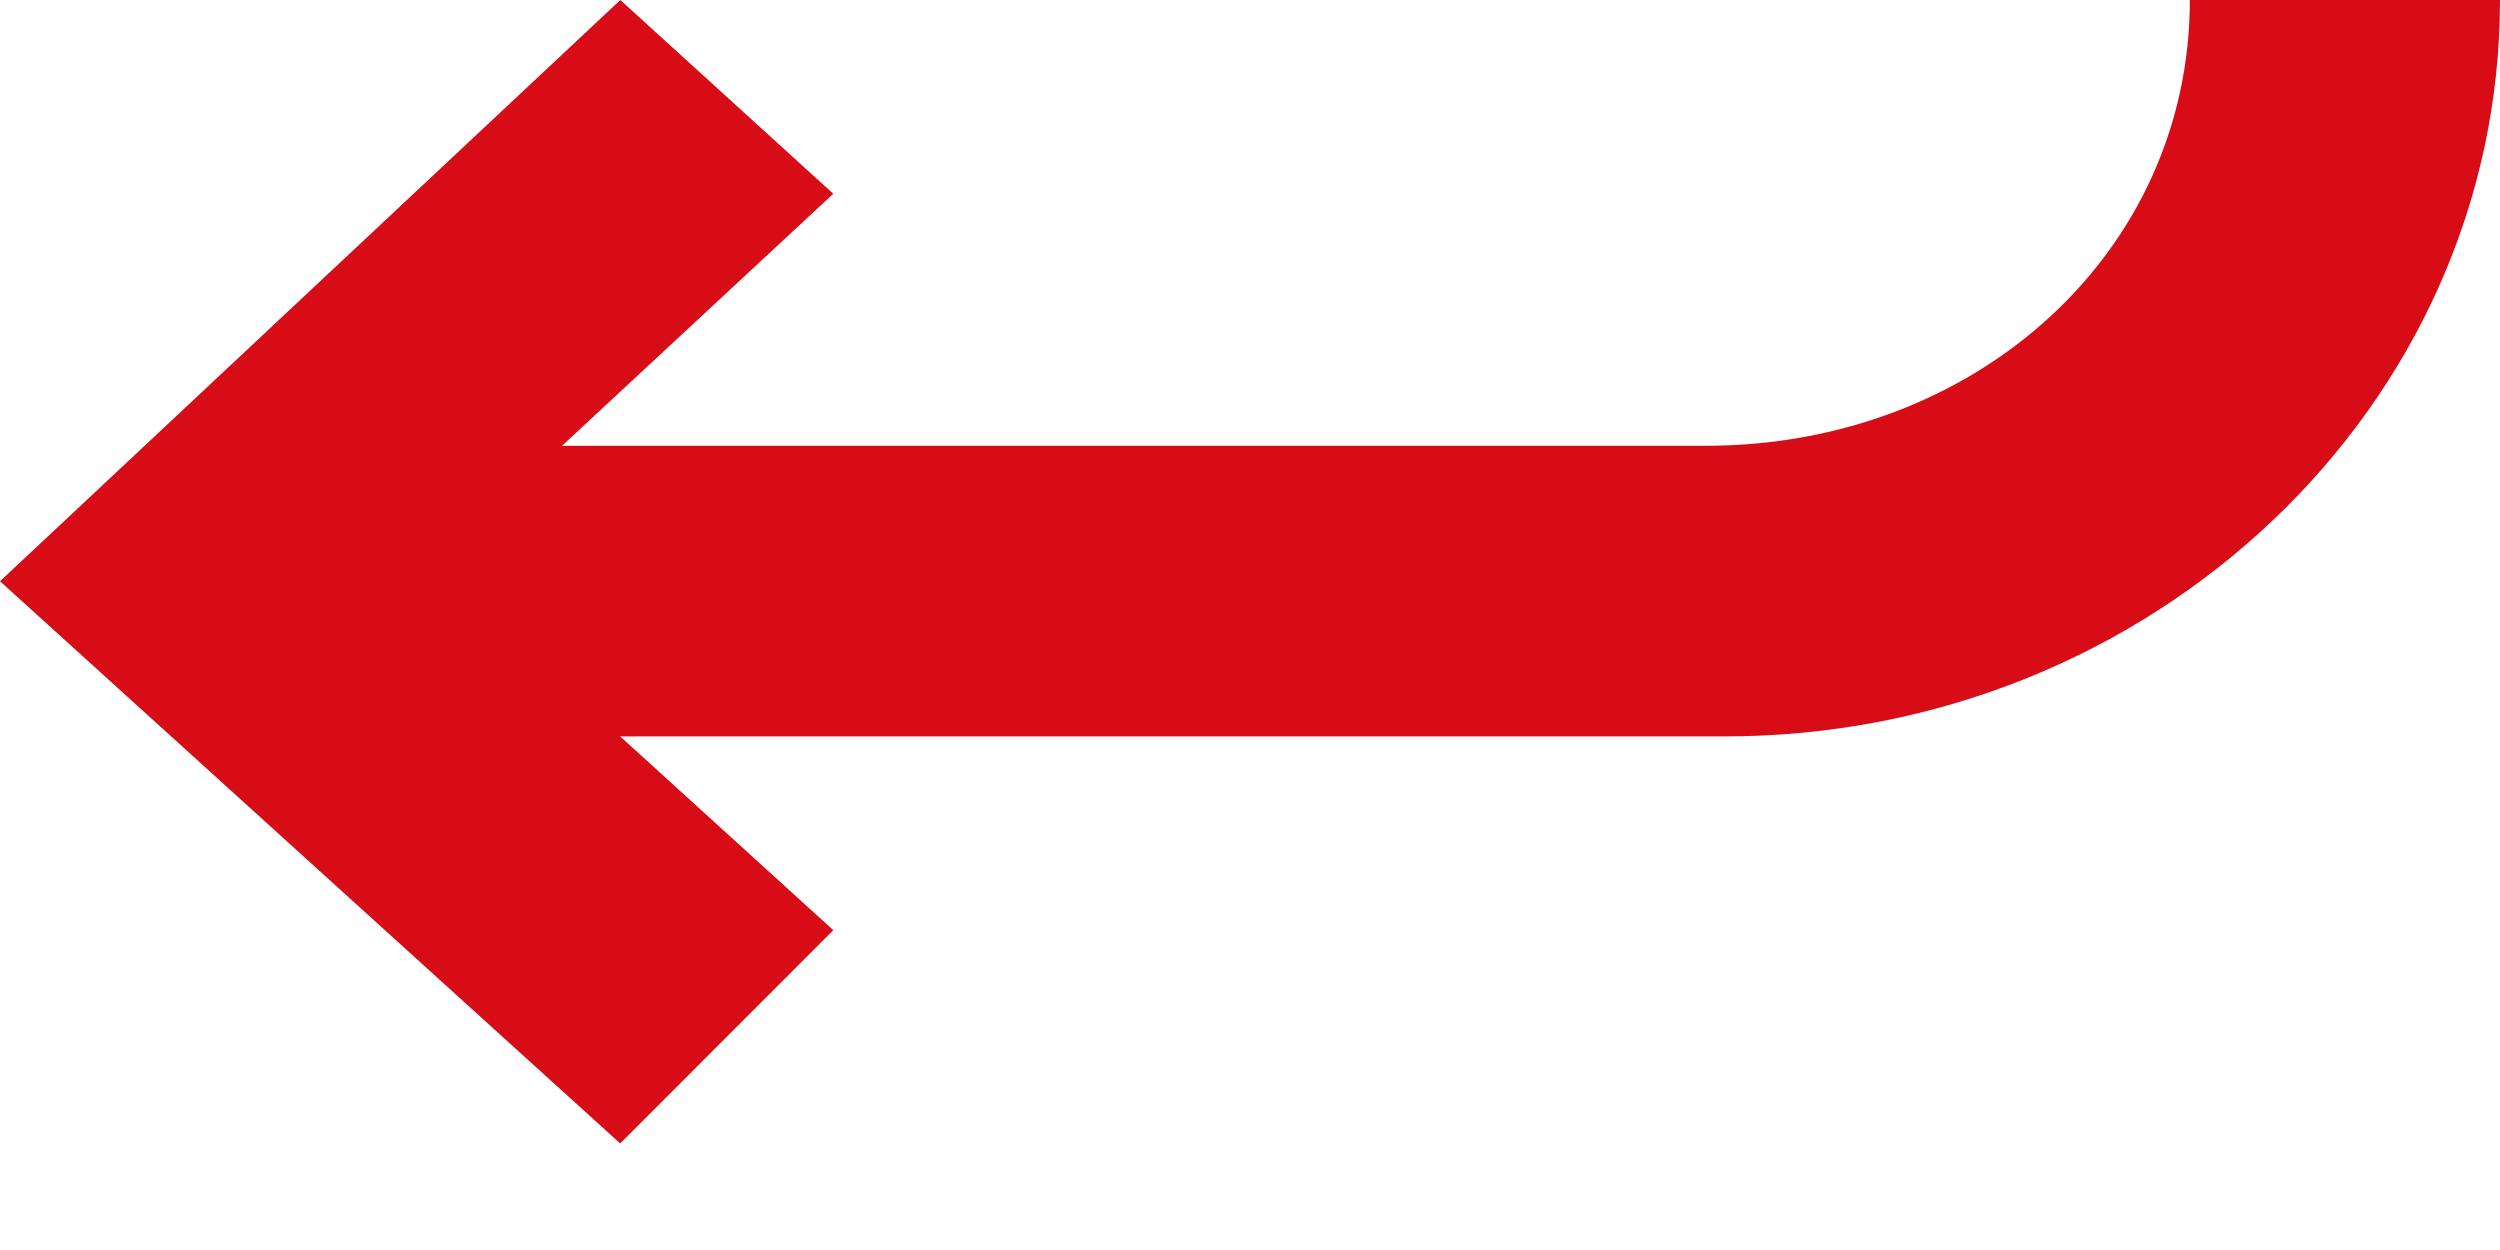 <svg width="16" height="8" fill="none" xmlns="http://www.w3.org/2000/svg"><path fill-rule="evenodd" clip-rule="evenodd" d="M14.015 0c0 1.612-1.364 2.853-3.1 2.853H3.597L5.333 1.24 3.97 0 0 3.72l3.969 3.598 1.364-1.365-1.364-1.24h7.07C13.767 4.713 16 2.605 16 0h-1.985z" fill="#D70C17"/></svg>